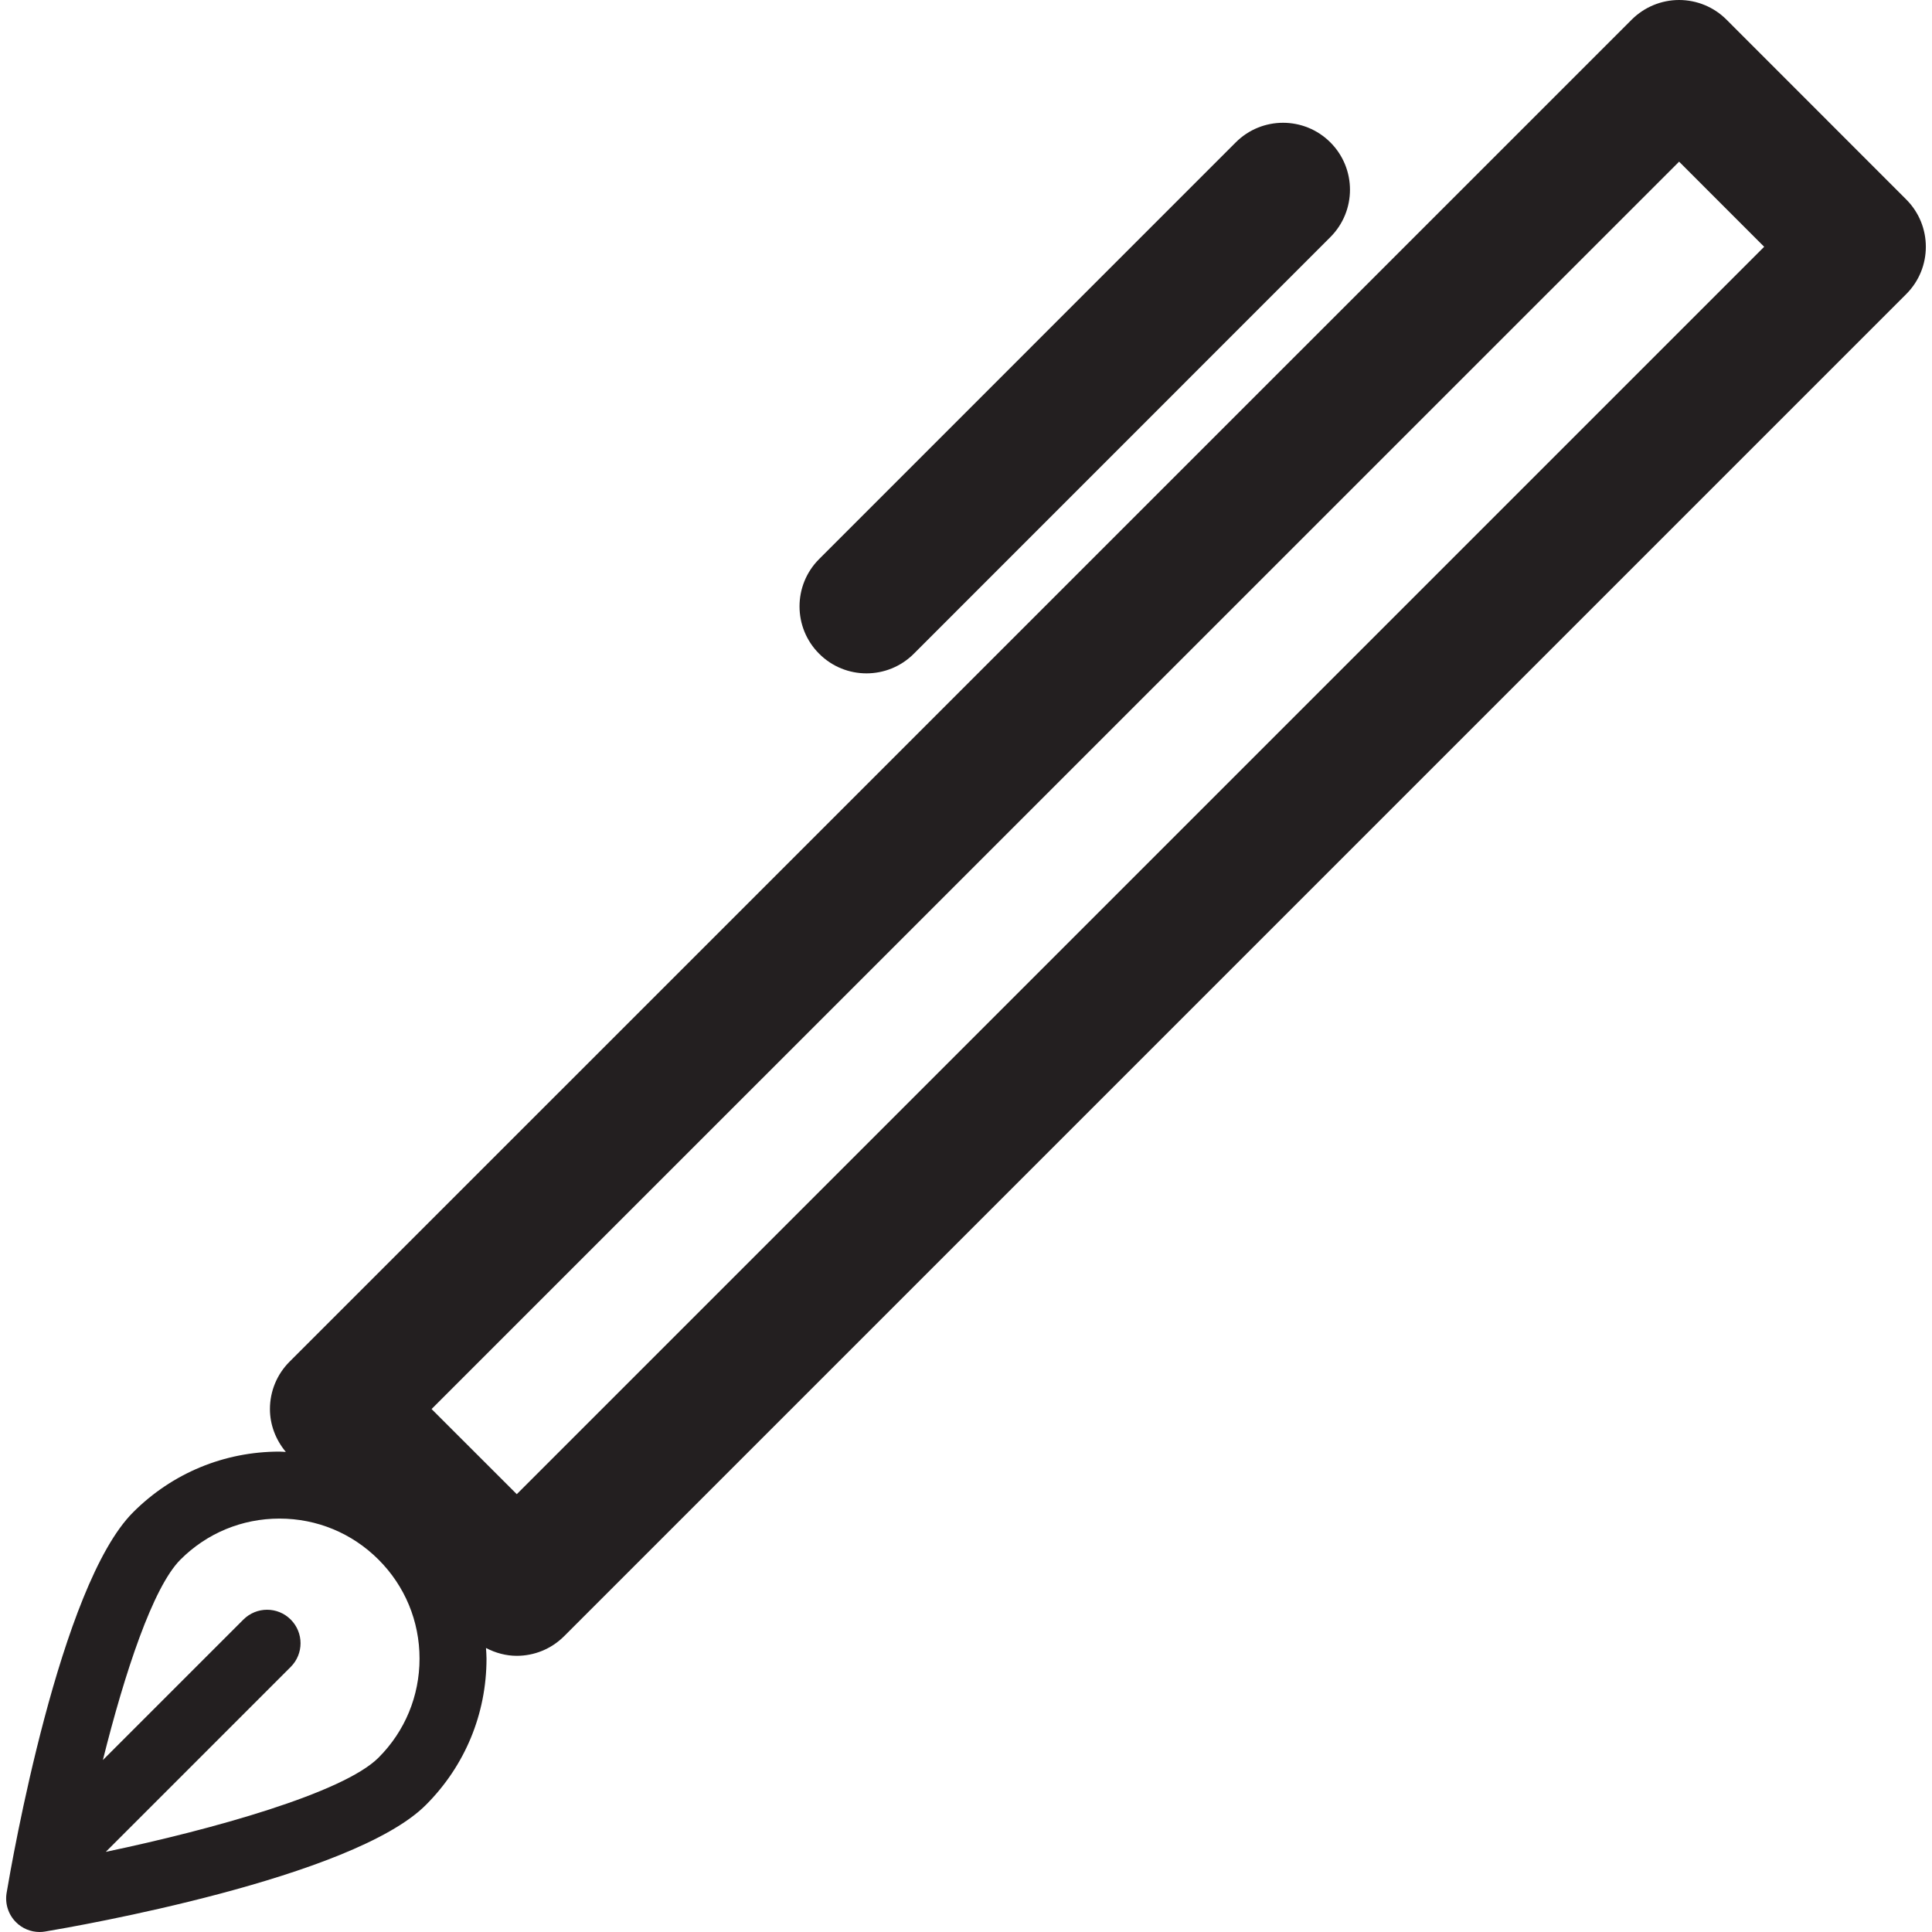 <?xml version="1.0" encoding="utf-8"?>
<!-- Generator: Adobe Illustrator 16.0.3, SVG Export Plug-In . SVG Version: 6.00 Build 0)  -->
<!DOCTYPE svg PUBLIC "-//W3C//DTD SVG 1.1//EN" "http://www.w3.org/Graphics/SVG/1.1/DTD/svg11.dtd">
<svg version="1.1" id="Layer_1" xmlns="http://www.w3.org/2000/svg" xmlns:xlink="http://www.w3.org/1999/xlink" x="0px" y="0px"
	 width="60px" height="60px" viewBox="0 0 60 60" enable-background="new 0 0 60 60" xml:space="preserve">
<g>
	<path fill="#231F20" d="M59.199,6.194l-5.582-5.585C53.228,0.219,52.698,0,52.146,0c-0.551,0-1.08,0.219-1.471,0.609L8.992,42.289
		c-0.391,0.39-0.609,0.919-0.609,1.471c0,0.49,0.182,0.958,0.494,1.331c-0.065-0.002-0.131-0.01-0.196-0.01
		c-1.718,0-3.332,0.669-4.547,1.884c-2.274,2.273-3.766,10.853-3.929,11.823c-0.055,0.332,0.054,0.67,0.291,0.907
		C0.692,59.893,0.958,60,1.231,60c0.057,0,0.114-0.005,0.172-0.015c0.971-0.162,9.549-1.654,11.822-3.93
		c1.215-1.214,1.884-2.828,1.884-4.546c0-0.111-0.01-0.22-0.016-0.329c0.3,0.156,0.626,0.243,0.956,0.243
		c0.532,0,1.063-0.203,1.47-0.609l41.68-41.68C60.012,8.323,60.012,7.006,59.199,6.194z M11.755,54.586
		c-1.096,1.096-5.149,2.228-8.47,2.925l5.744-5.744c0.406-0.406,0.406-1.063,0-1.47s-1.063-0.406-1.47,0L3.195,54.66
		c0.676-2.706,1.552-5.368,2.409-6.225c0.821-0.822,1.914-1.274,3.076-1.274c1.161,0,2.253,0.452,3.075,1.274
		c0.822,0.821,1.274,1.913,1.274,3.074S12.578,53.764,11.755,54.586z M16.049,46.403l-2.646-2.644L52.146,5.021l2.642,2.643
		L16.049,46.403z"/>
	<path fill="#231F20" d="M26.909,20.912c0.532,0,1.064-0.203,1.47-0.609L41.316,7.363c0.812-0.812,0.812-2.129,0-2.941
		c-0.812-0.812-2.129-0.812-2.939,0l-12.938,12.94c-0.812,0.812-0.812,2.129,0,2.94C25.845,20.709,26.377,20.912,26.909,20.912z"/>
</g>
</svg>
